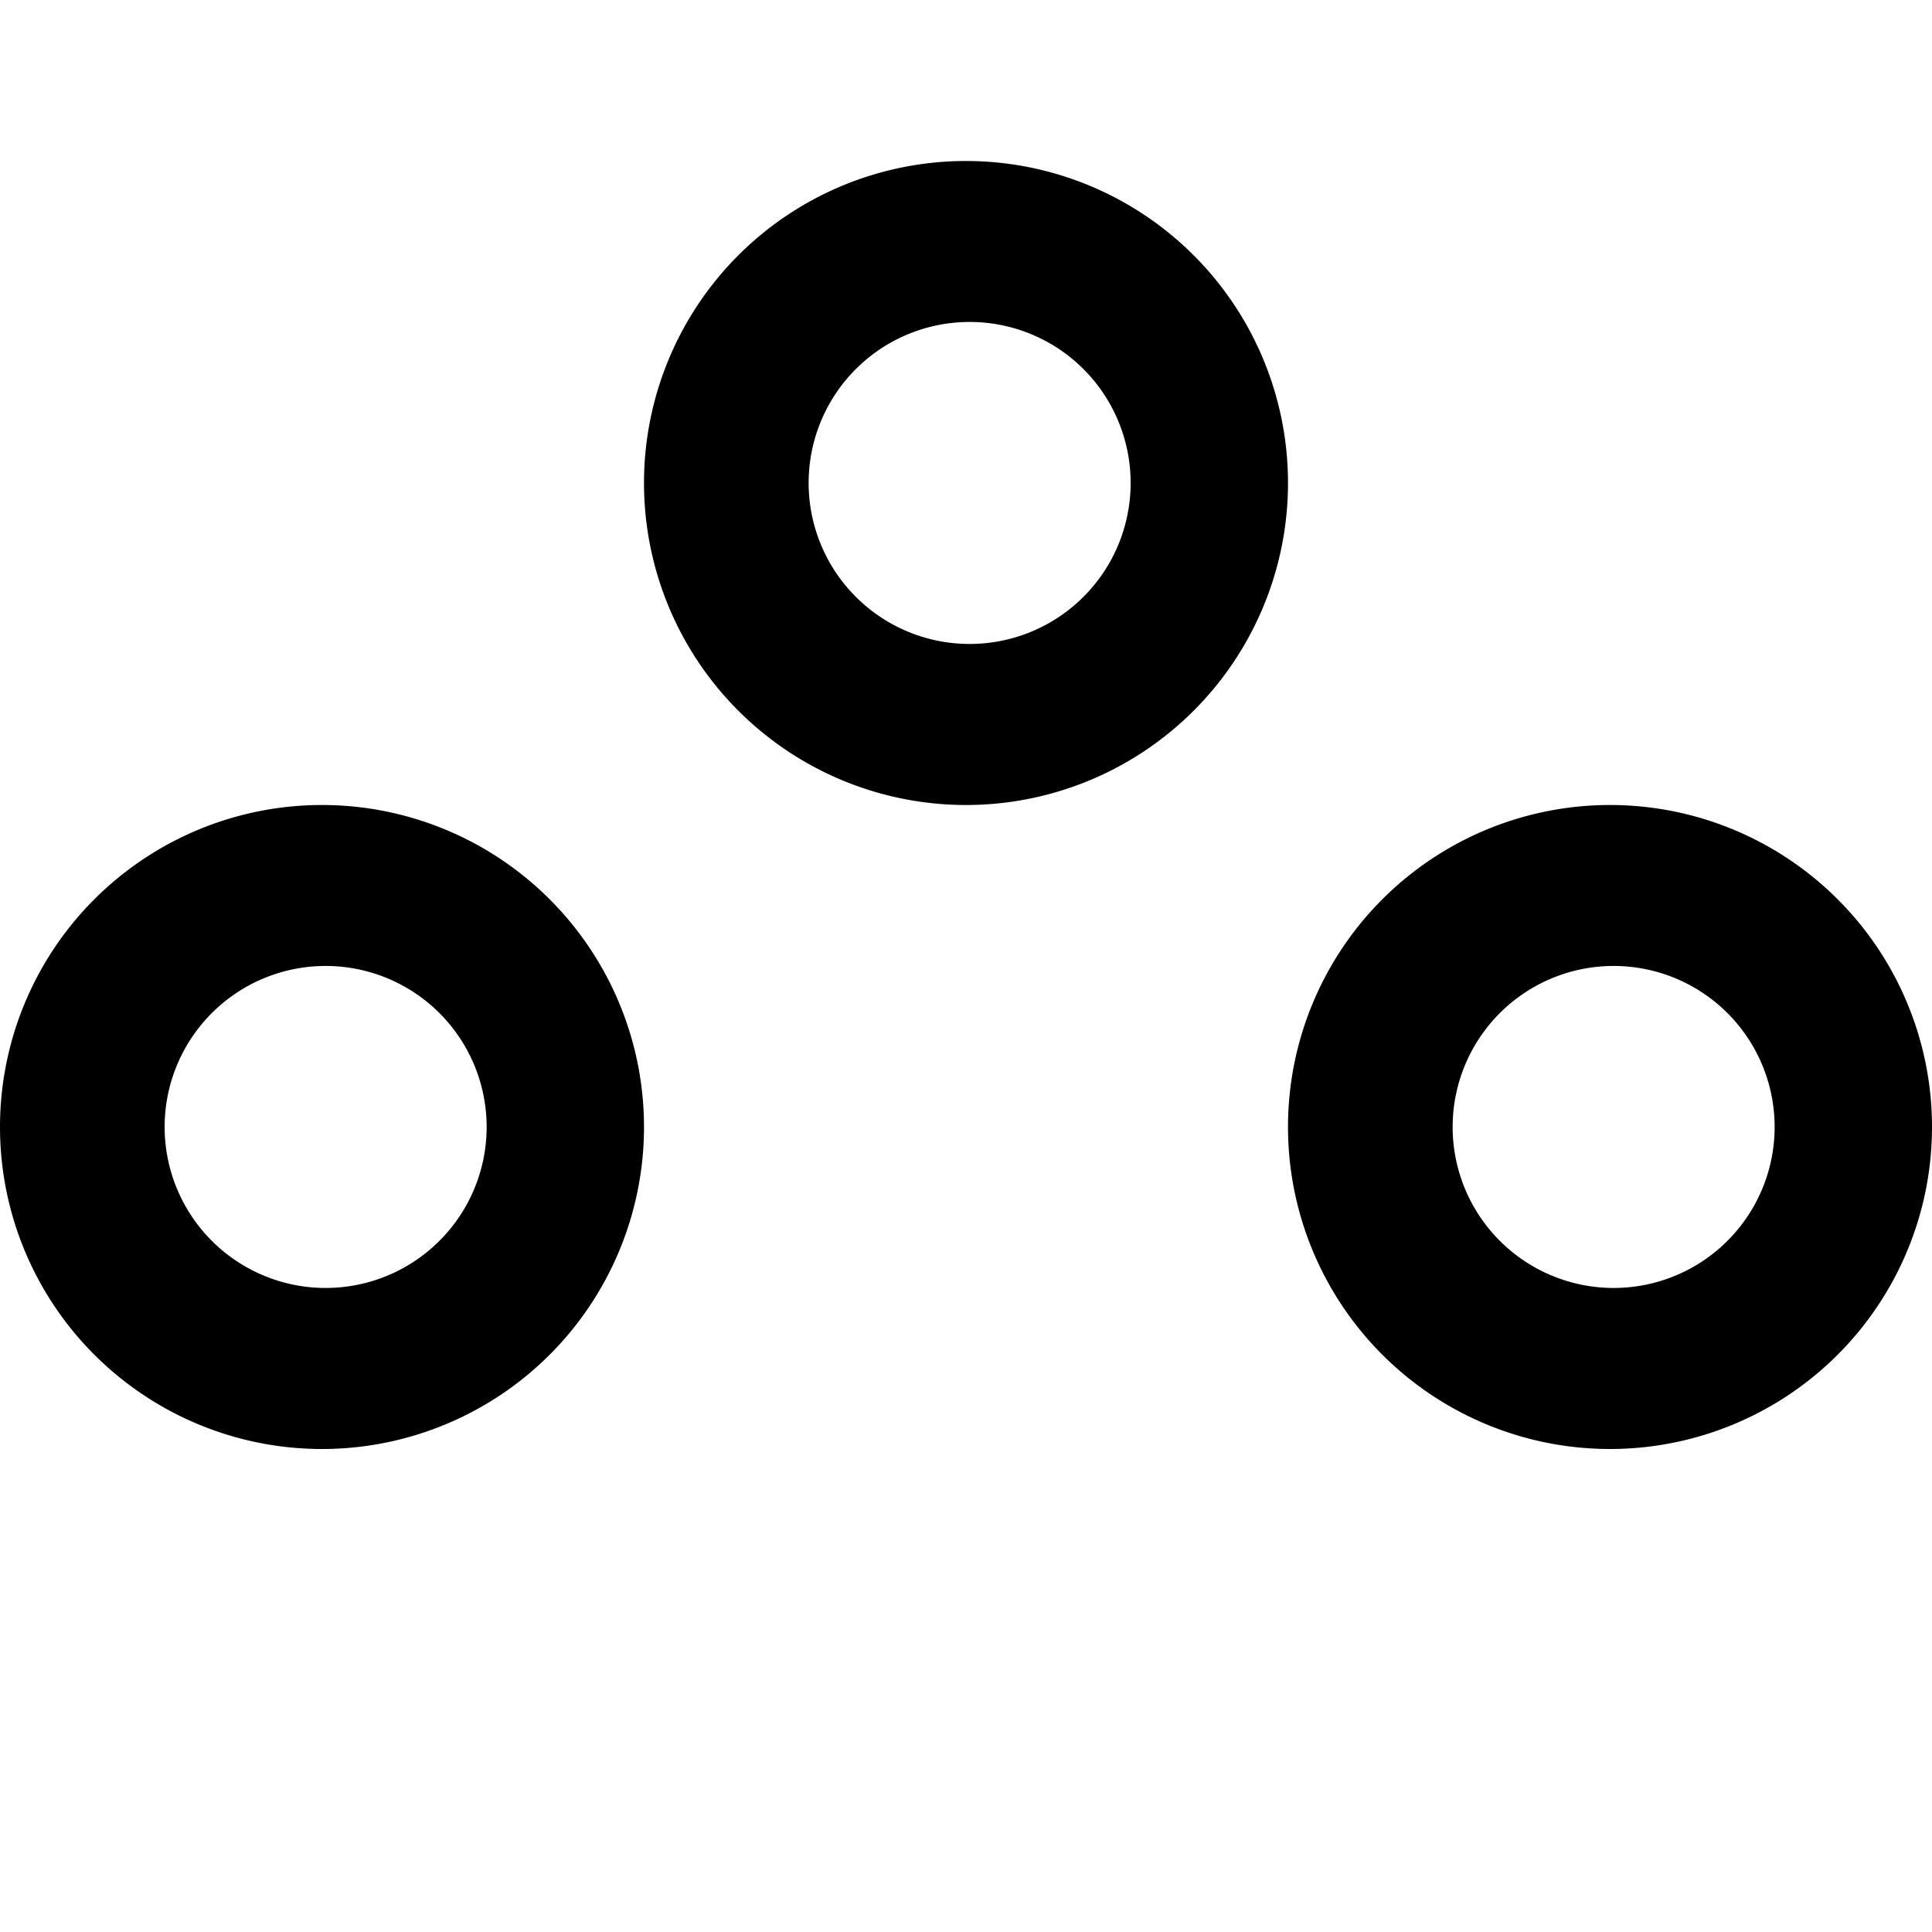 <svg xmlns="http://www.w3.org/2000/svg" viewBox="0 0 24 24"><path d="M12 4a2 2 0 11.001 3.999A2 2 0 0112 4m0-2a4 4 0 100 8 4 4 0 000-8zM4 12a2 2 0 11.001 3.999A2 2 0 014 12m0-2a4 4 0 100 8 4 4 0 000-8zm16 2a2 2 0 11.001 3.999A2 2 0 0120 12m0-2a4 4 0 100 8 4 4 0 000-8z"/></svg>